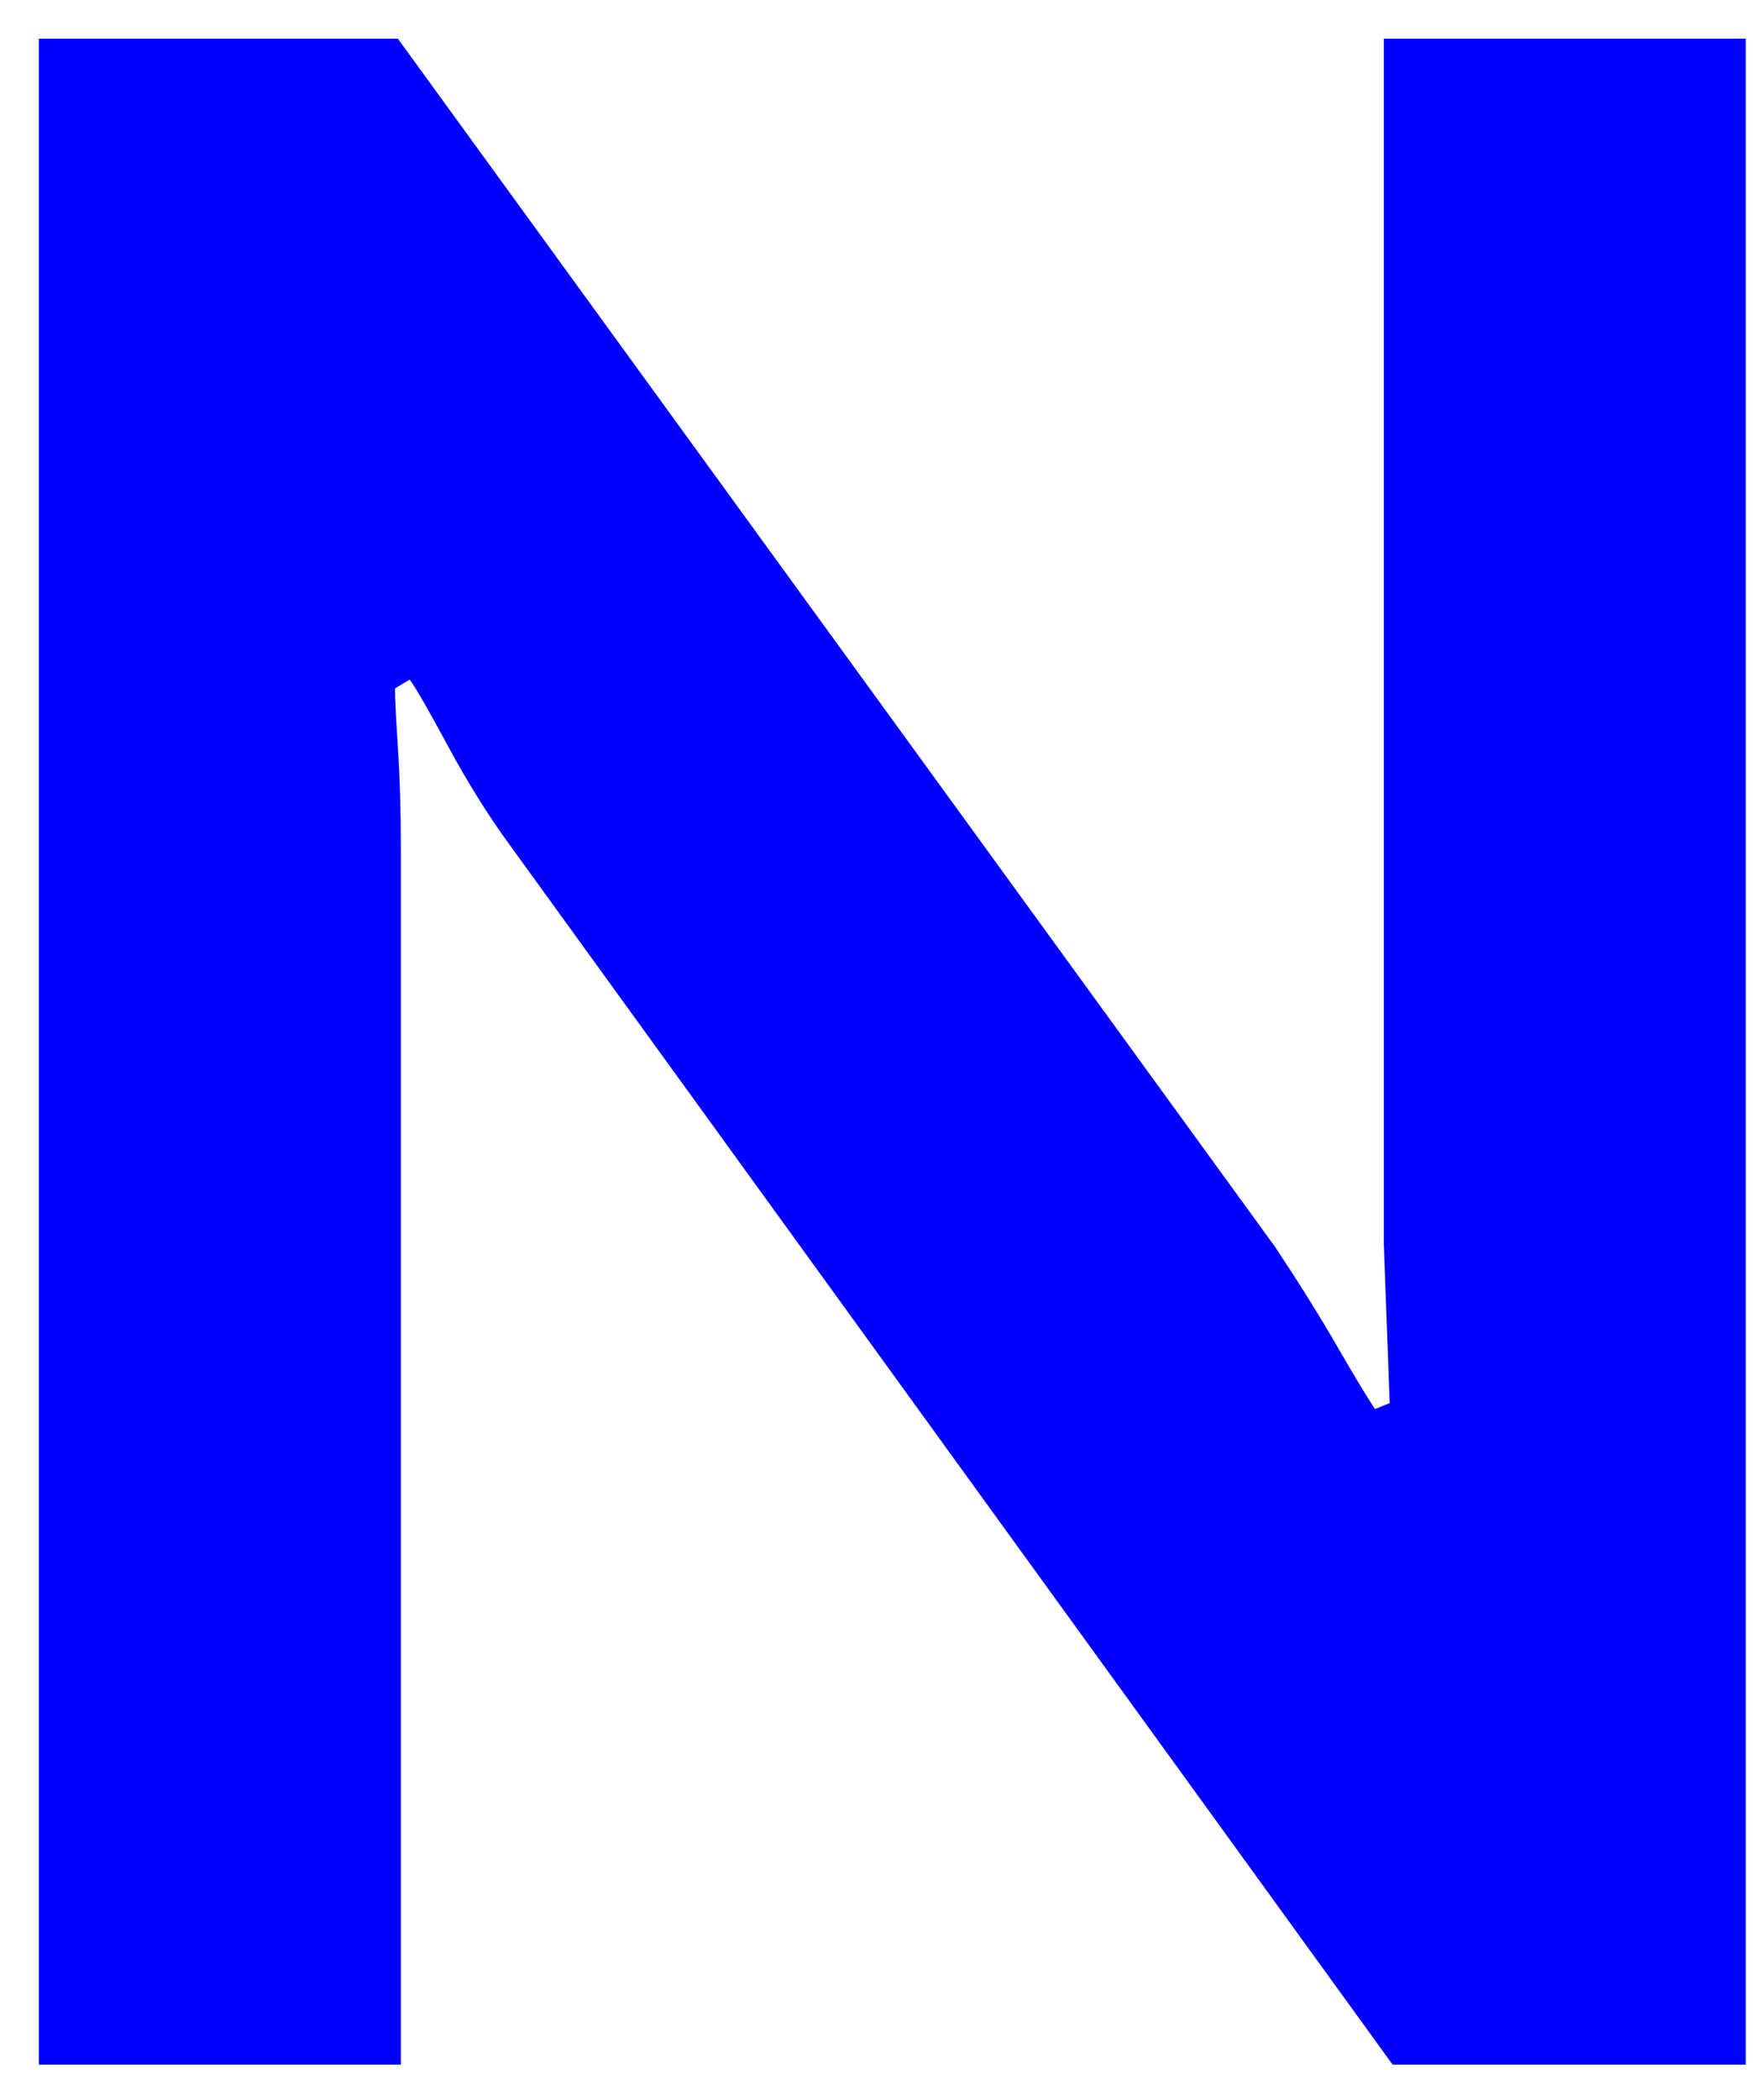<svg width="41" height="49" viewBox="0 0 41 49" fill="none" xmlns="http://www.w3.org/2000/svg">
<path d="M0.907 0.903H9.29L29.767 29.09C30.317 29.917 30.798 30.686 31.21 31.398C31.622 32.111 31.92 32.604 32.103 32.88L32.447 32.742L32.31 29.021V0.903H40.761V48.179H32.516L11.902 19.717C11.398 19.028 10.917 18.258 10.459 17.408C10 16.558 9.703 16.041 9.565 15.858L9.222 16.064C9.222 16.294 9.245 16.754 9.29 17.443C9.336 18.132 9.359 18.936 9.359 19.855V48.179H0.907V0.903Z" fill="#0100FE"/>
</svg>
